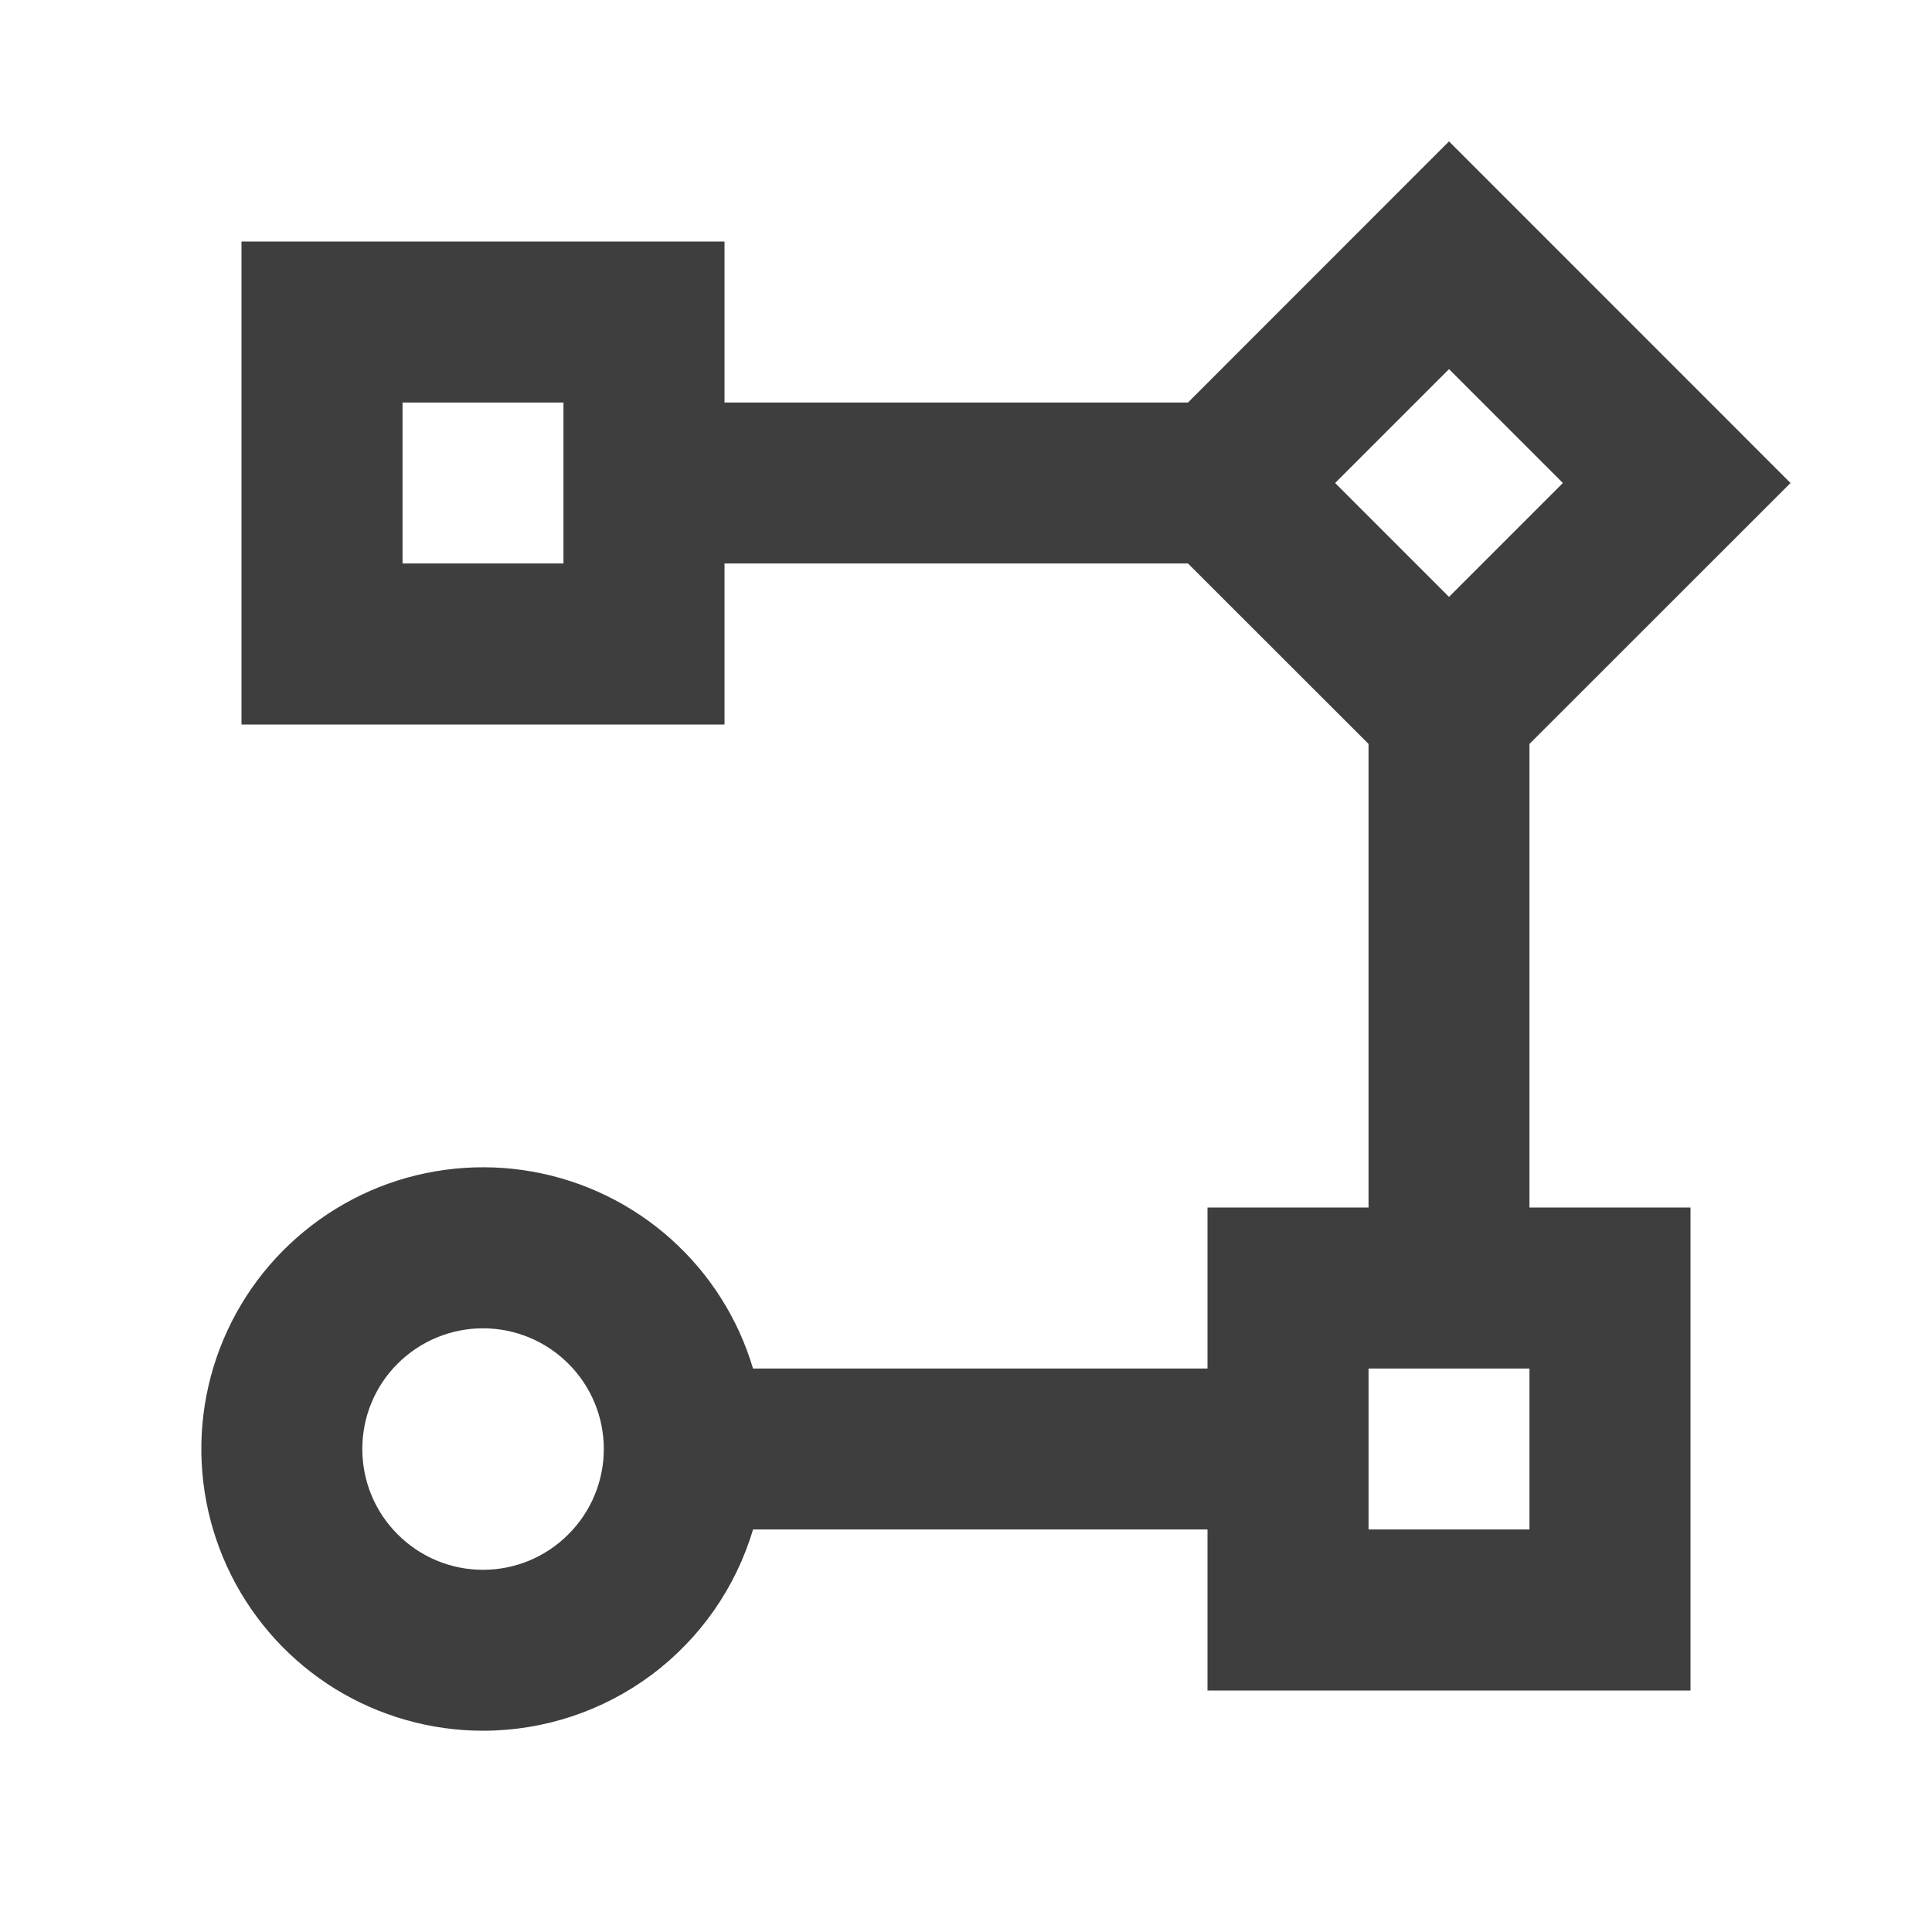 <svg width="17" height="17" viewBox="0 0 17 17" fill="none" xmlns="http://www.w3.org/2000/svg">
<path d="M4.25 15.229C3.79 15.229 3.34 15.101 2.948 14.86C2.557 14.618 2.241 14.273 2.035 13.862C1.829 13.451 1.741 12.991 1.781 12.533C1.821 12.075 1.988 11.637 2.263 11.268C2.538 10.9 2.91 10.615 3.337 10.445C3.765 10.276 4.231 10.229 4.683 10.309C5.136 10.389 5.558 10.594 5.901 10.9C6.244 11.206 6.495 11.601 6.626 12.042H10.625V10.625H12.042V6.546L10.453 4.958H6.375V6.375H2.125V2.125H6.375V3.542H10.453L12.75 1.244L15.755 4.25L13.458 6.546V10.625H14.875V14.875H10.625V13.458H6.626C6.474 13.97 6.16 14.419 5.732 14.738C5.304 15.057 4.784 15.229 4.25 15.229ZM4.25 11.688C3.968 11.688 3.698 11.8 3.499 11.999C3.299 12.198 3.188 12.468 3.188 12.75C3.188 13.032 3.299 13.302 3.499 13.501C3.698 13.701 3.968 13.813 4.25 13.813C4.532 13.813 4.802 13.701 5.001 13.501C5.201 13.302 5.313 13.032 5.313 12.75C5.313 12.468 5.201 12.198 5.001 11.999C4.802 11.8 4.532 11.688 4.25 11.688ZM13.458 12.042H12.042V13.458H13.458V12.042ZM12.75 3.248L11.748 4.25L12.75 5.252L13.752 4.25L12.75 3.248ZM4.958 3.542H3.542V4.958H4.958V3.542Z" fill="#3E3E3E"/>
</svg>
